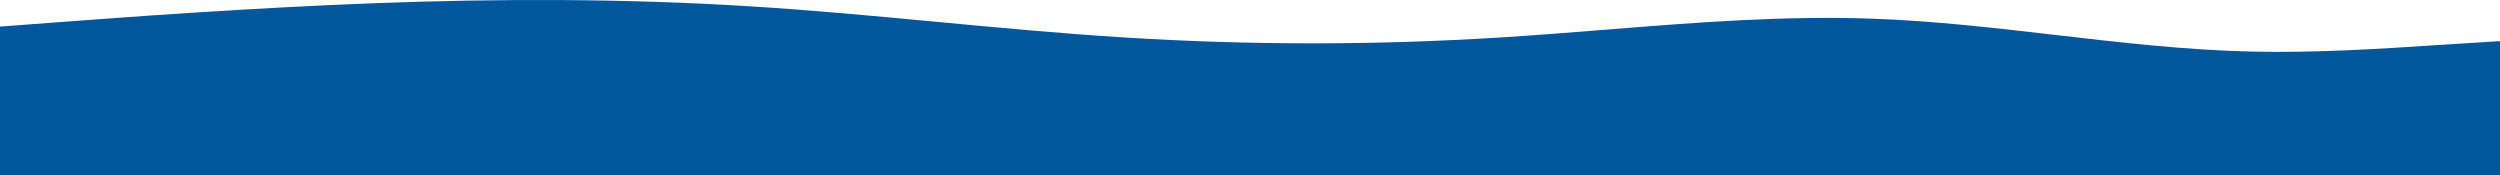 <svg width="1600" height="112" fill="none" xmlns="http://www.w3.org/2000/svg">
<path d="M1600 26.316C1588.1 27.008 1576.21 27.789 1564.31 28.57C1522.81 31.293 1481.32 34.016 1439.82 32.977C1398.35 31.978 1356.88 27.17 1315.4 22.362C1276.89 17.897 1238.37 13.432 1199.85 12.018C1142.47 9.829 1085.09 14.411 1027.71 18.993C1005.1 20.798 982.492 22.604 959.883 23.995C879.893 28.991 799.902 28.991 719.912 23.995C679.917 21.534 639.922 17.777 599.927 14.02C559.932 10.263 519.937 6.506 479.942 4.045C399.951 -0.951 319.961 -0.951 239.971 2.043C159.981 5.037 79.99 11.026 39.995 14.02L1.18232e-06 17.014L7.78286e-06 112L1600 112L1600 26.316Z" fill="#01579B"/>
</svg>
